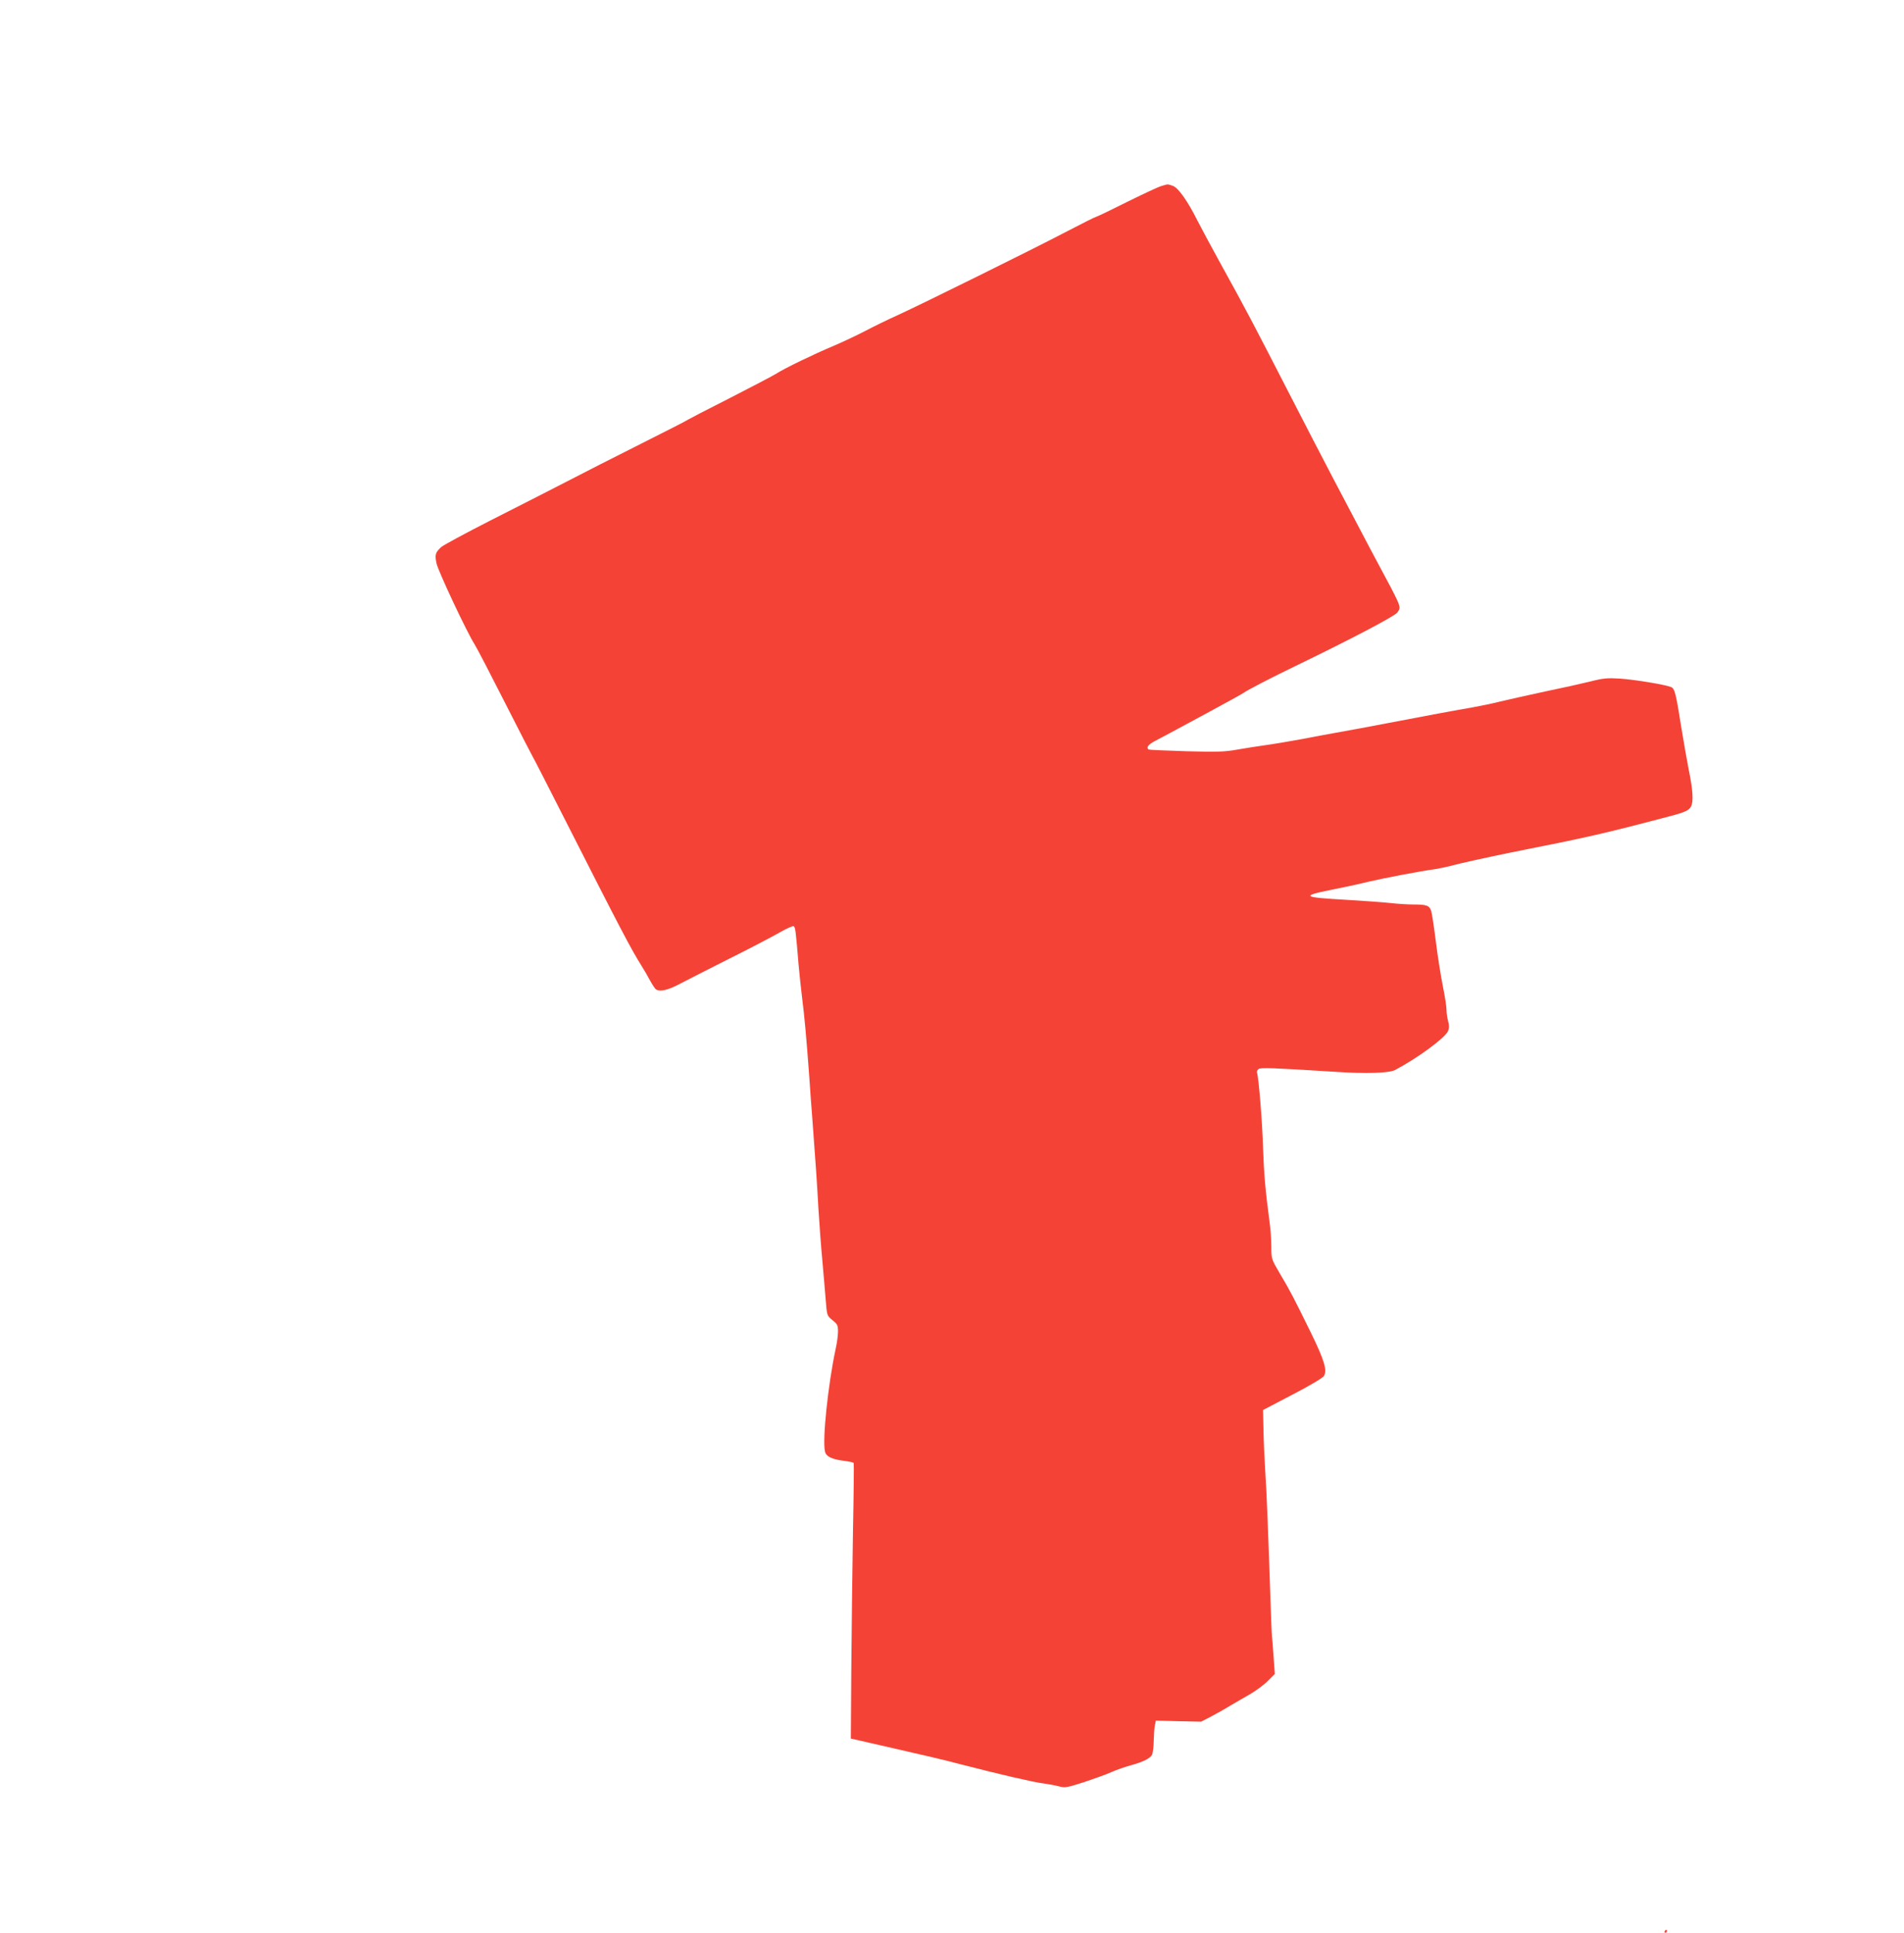 <?xml version="1.0" standalone="no"?>
<!DOCTYPE svg PUBLIC "-//W3C//DTD SVG 20010904//EN"
 "http://www.w3.org/TR/2001/REC-SVG-20010904/DTD/svg10.dtd">
<svg version="1.0" xmlns="http://www.w3.org/2000/svg"
 width="1261pt" height="1280pt" viewBox="0 0 1261 1280"
 preserveAspectRatio="xMidYMid meet">
<g transform="translate(0,1280) scale(0.1,-0.1)"
fill="#f44336" stroke="none">
<path d="M7685 11566 c-22 -8 -121 -54 -220 -103 -99 -50 -189 -93 -201 -97
-12 -3 -99 -47 -195 -97 -235 -123 -964 -483 -1119 -554 -69 -31 -167 -79
-218 -106 -52 -27 -146 -72 -210 -99 -131 -55 -326 -149 -385 -187 -21 -13
-158 -85 -305 -160 -147 -74 -271 -139 -277 -143 -5 -5 -145 -76 -310 -159
-165 -83 -388 -196 -495 -252 -107 -55 -332 -170 -500 -255 -167 -85 -315
-165 -328 -177 -39 -36 -43 -51 -31 -108 11 -52 200 -454 252 -536 15 -23 106
-199 203 -390 97 -191 180 -352 184 -358 4 -5 94 -181 200 -390 389 -766 445
-873 521 -995 16 -25 40 -67 55 -95 15 -27 32 -53 38 -57 26 -18 79 -6 158 36
46 24 193 99 328 167 135 67 283 145 329 171 47 27 90 47 97 44 11 -4 14 -25
33 -256 5 -58 16 -159 24 -225 15 -119 27 -247 47 -520 5 -77 14 -201 20 -275
22 -295 31 -422 40 -590 6 -96 17 -251 26 -345 8 -93 19 -215 23 -269 8 -99 8
-99 44 -129 33 -26 37 -34 37 -75 0 -26 -7 -78 -16 -117 -50 -235 -89 -605
-70 -679 8 -33 47 -51 129 -61 31 -4 59 -10 61 -14 2 -3 0 -208 -5 -456 -4
-247 -9 -657 -11 -909 l-3 -460 50 -11 c28 -7 104 -24 170 -39 290 -66 388
-89 510 -121 260 -67 467 -115 538 -125 39 -5 91 -15 113 -21 38 -10 53 -7
165 29 68 23 150 52 182 67 32 14 89 34 126 44 83 23 127 45 141 70 5 11 11
53 11 93 1 40 4 87 8 103 l6 30 150 -4 150 -3 66 34 c37 20 93 51 125 71 33
19 92 54 133 77 41 24 95 64 119 89 l45 45 -8 111 c-4 60 -9 124 -11 140 -2
17 -5 102 -8 190 -17 500 -27 766 -36 895 -5 80 -11 205 -12 278 l-3 134 193
101 c116 60 200 110 210 124 23 37 4 102 -84 283 -113 230 -141 285 -206 393
-58 99 -58 99 -58 180 0 45 -5 116 -11 157 -29 220 -38 323 -44 500 -5 173
-29 465 -40 497 -2 6 2 17 10 23 13 11 92 8 505 -18 205 -14 360 -9 400 12
148 78 331 213 350 257 8 20 9 37 1 65 -6 22 -11 56 -11 77 0 21 -11 91 -24
155 -13 64 -34 196 -46 292 -12 96 -26 189 -31 206 -12 37 -29 44 -119 44 -36
0 -101 4 -145 9 -44 5 -179 15 -300 22 -287 16 -302 25 -104 65 68 13 180 37
249 54 112 26 330 68 450 85 25 4 68 13 95 20 65 18 249 58 400 89 521 103
624 127 1056 241 99 26 125 38 139 65 16 31 12 109 -15 238 -13 67 -35 192
-49 279 -37 233 -44 263 -69 273 -38 16 -239 49 -338 56 -84 5 -110 3 -200
-20 -57 -14 -192 -44 -299 -66 -107 -23 -240 -53 -295 -66 -55 -14 -140 -31
-190 -40 -74 -12 -326 -59 -560 -104 -85 -17 -256 -48 -345 -64 -47 -8 -148
-27 -225 -42 -77 -14 -183 -32 -235 -39 -52 -7 -138 -21 -190 -30 -80 -14
-132 -16 -335 -10 -132 4 -243 9 -247 11 -19 12 -4 33 40 56 137 72 579 311
589 320 19 15 186 102 338 175 362 175 660 331 679 356 18 25 19 31 7 65 -8
20 -41 87 -74 147 -57 106 -128 239 -362 685 -59 113 -192 369 -295 570 -228
444 -272 529 -455 860 -56 102 -121 223 -145 270 -65 130 -127 217 -162 229
-37 13 -32 13 -83 -3z"/>
<path d="M11025 10 c-3 -5 -1 -10 4 -10 6 0 11 5 11 10 0 6 -2 10 -4 10 -3 0
-8 -4 -11 -10z"/>
</g>
</svg>
